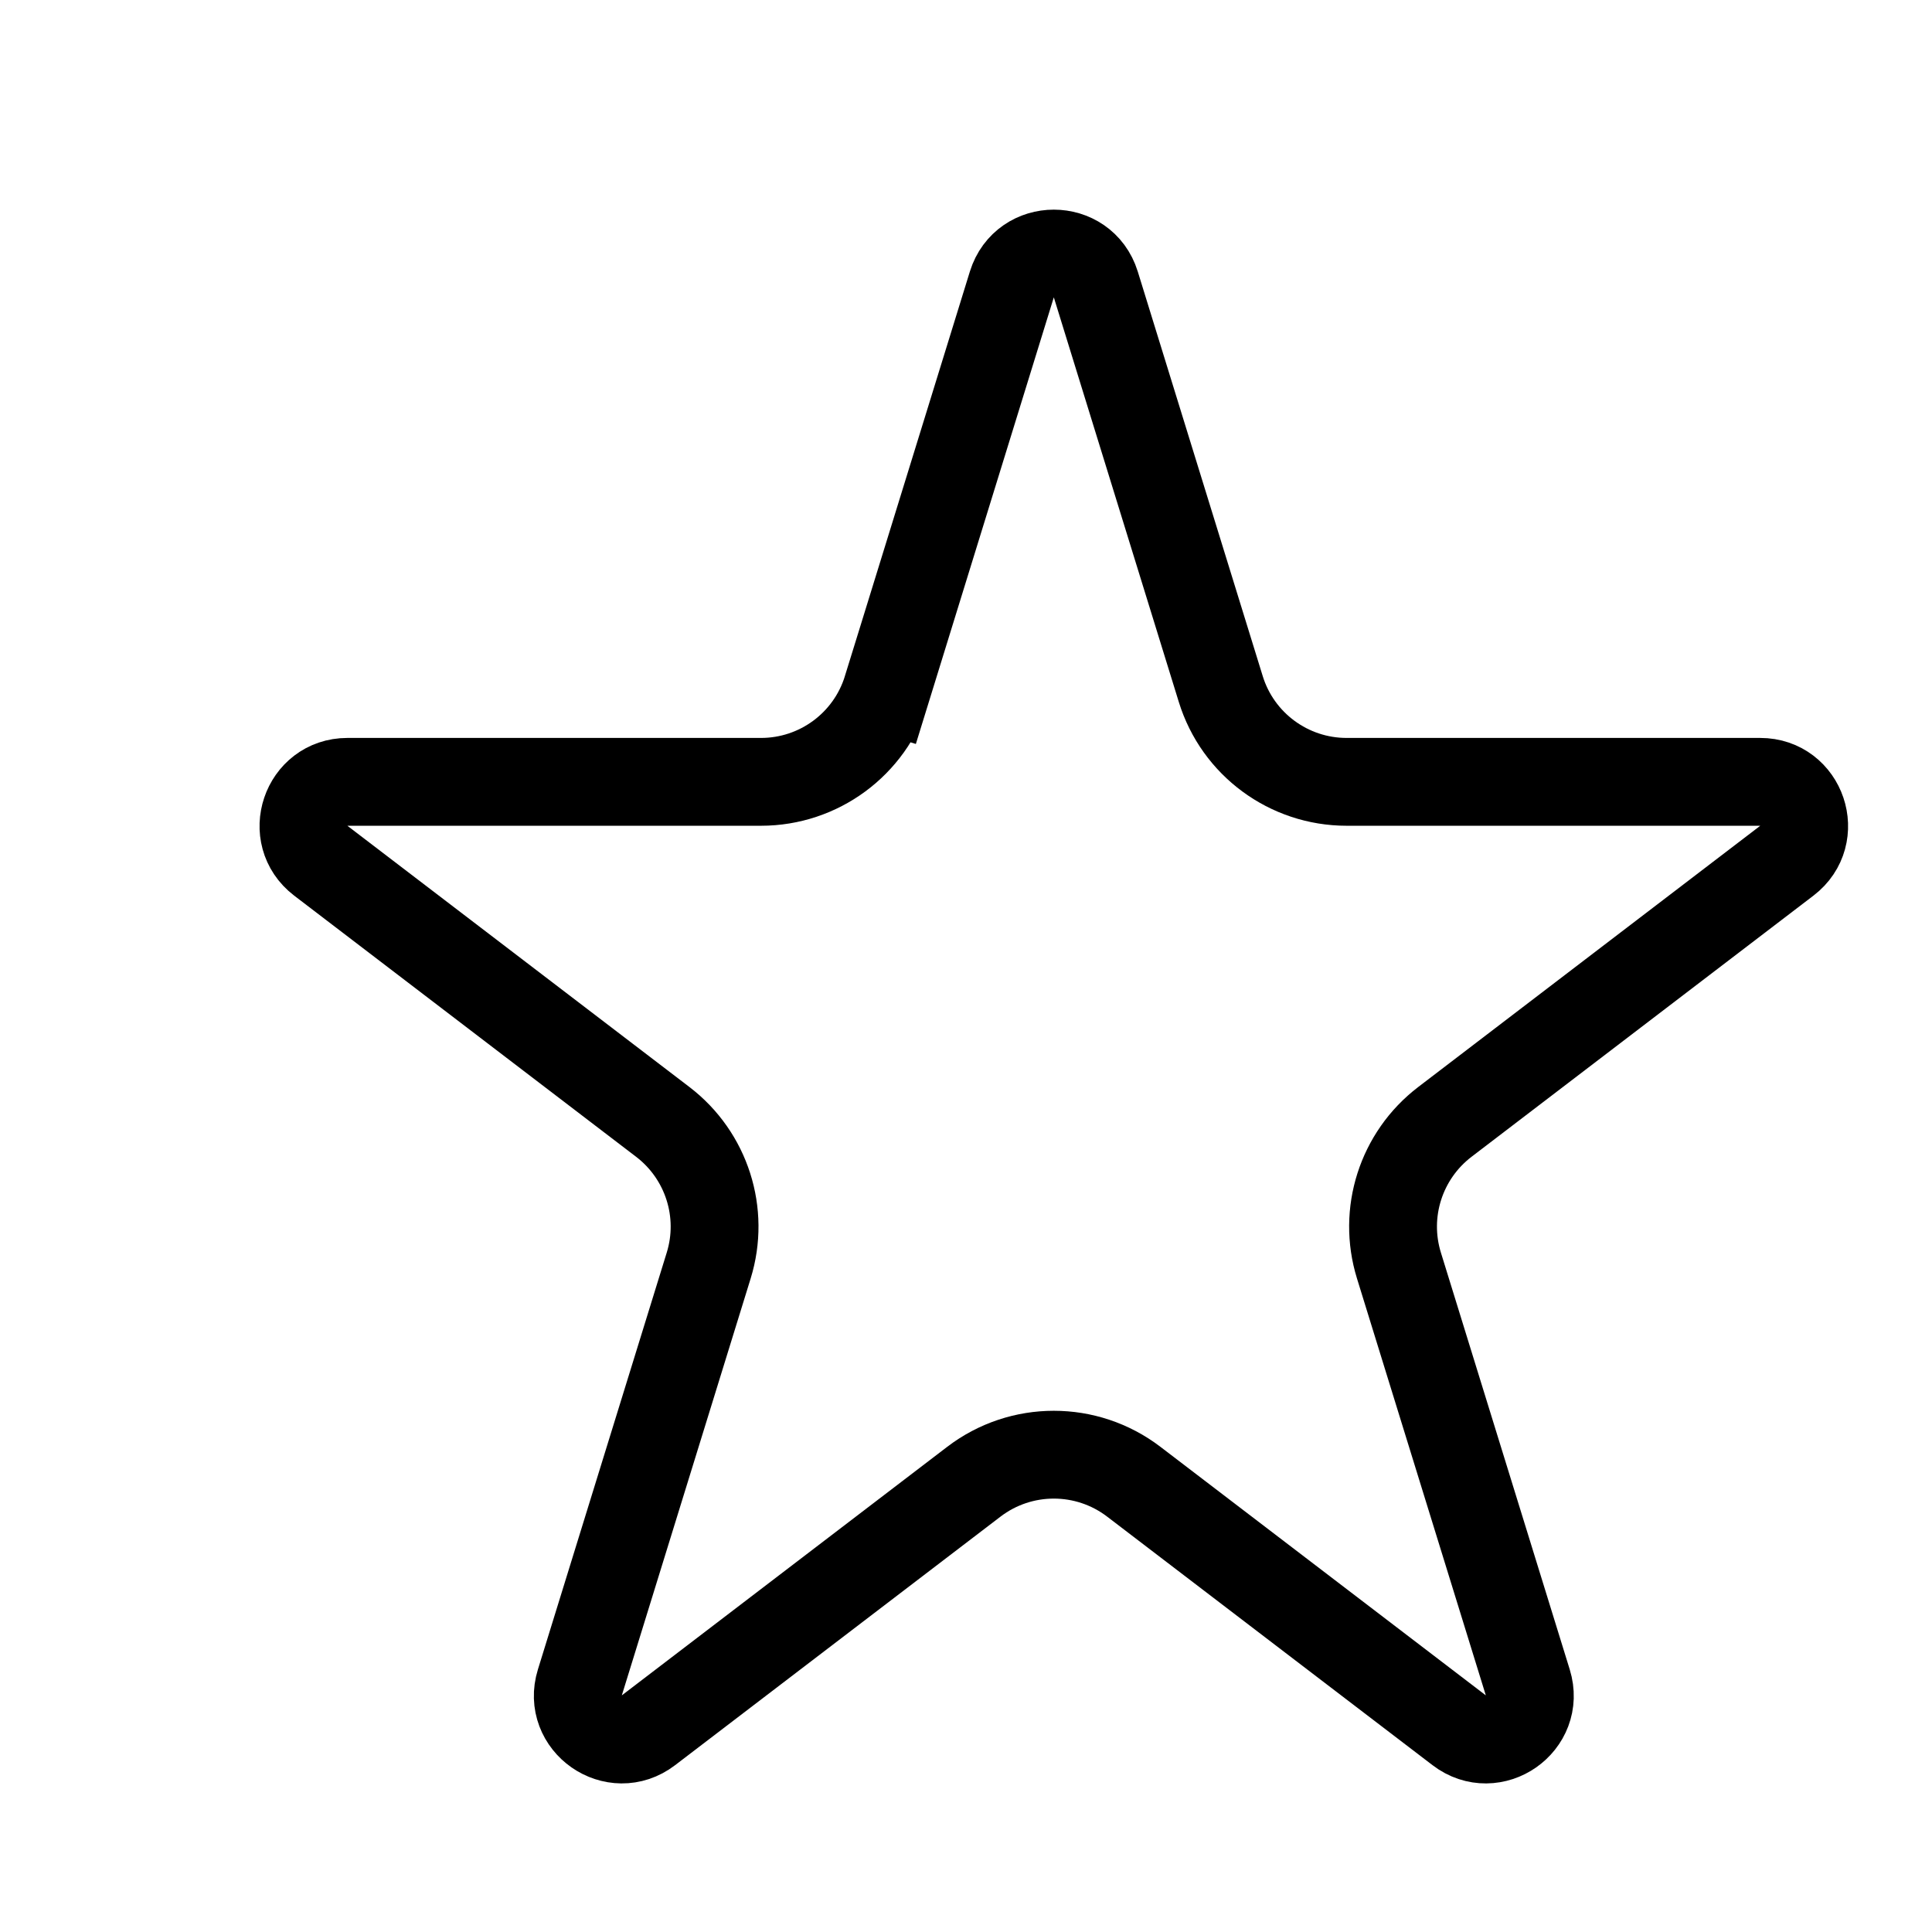 <svg xmlns="http://www.w3.org/2000/svg" fill="none" viewBox="0 0 22 22" height="22" width="22">
<g clip-path="url(#clip0_2456_4471)">
<path stroke="black" d="M11.522 3.239C11.668 2.77 12.332 2.77 12.478 3.239L13.901 7.846C14.095 8.475 14.677 8.903 15.334 8.903H20.044C20.522 8.903 20.727 9.51 20.347 9.801L16.452 12.776C15.953 13.158 15.744 13.81 15.93 14.411L17.397 19.158C17.541 19.624 17.003 19.999 16.616 19.703L12.911 16.873C12.373 16.462 11.627 16.462 11.089 16.873L7.384 19.703C6.997 19.999 6.459 19.623 6.603 19.158L8.07 14.411C8.256 13.81 8.047 13.158 7.548 12.776L3.653 9.801C3.273 9.51 3.478 8.903 3.956 8.903H8.666C9.323 8.903 9.905 8.475 10.099 7.846L9.621 7.698L10.099 7.846L11.522 3.239Z"></path>
</g>
<defs>
<clipPath id="clip0_2456_4471">
<rect fill="white" height="22" width="22"></rect>
</clipPath>
</defs>
</svg>
